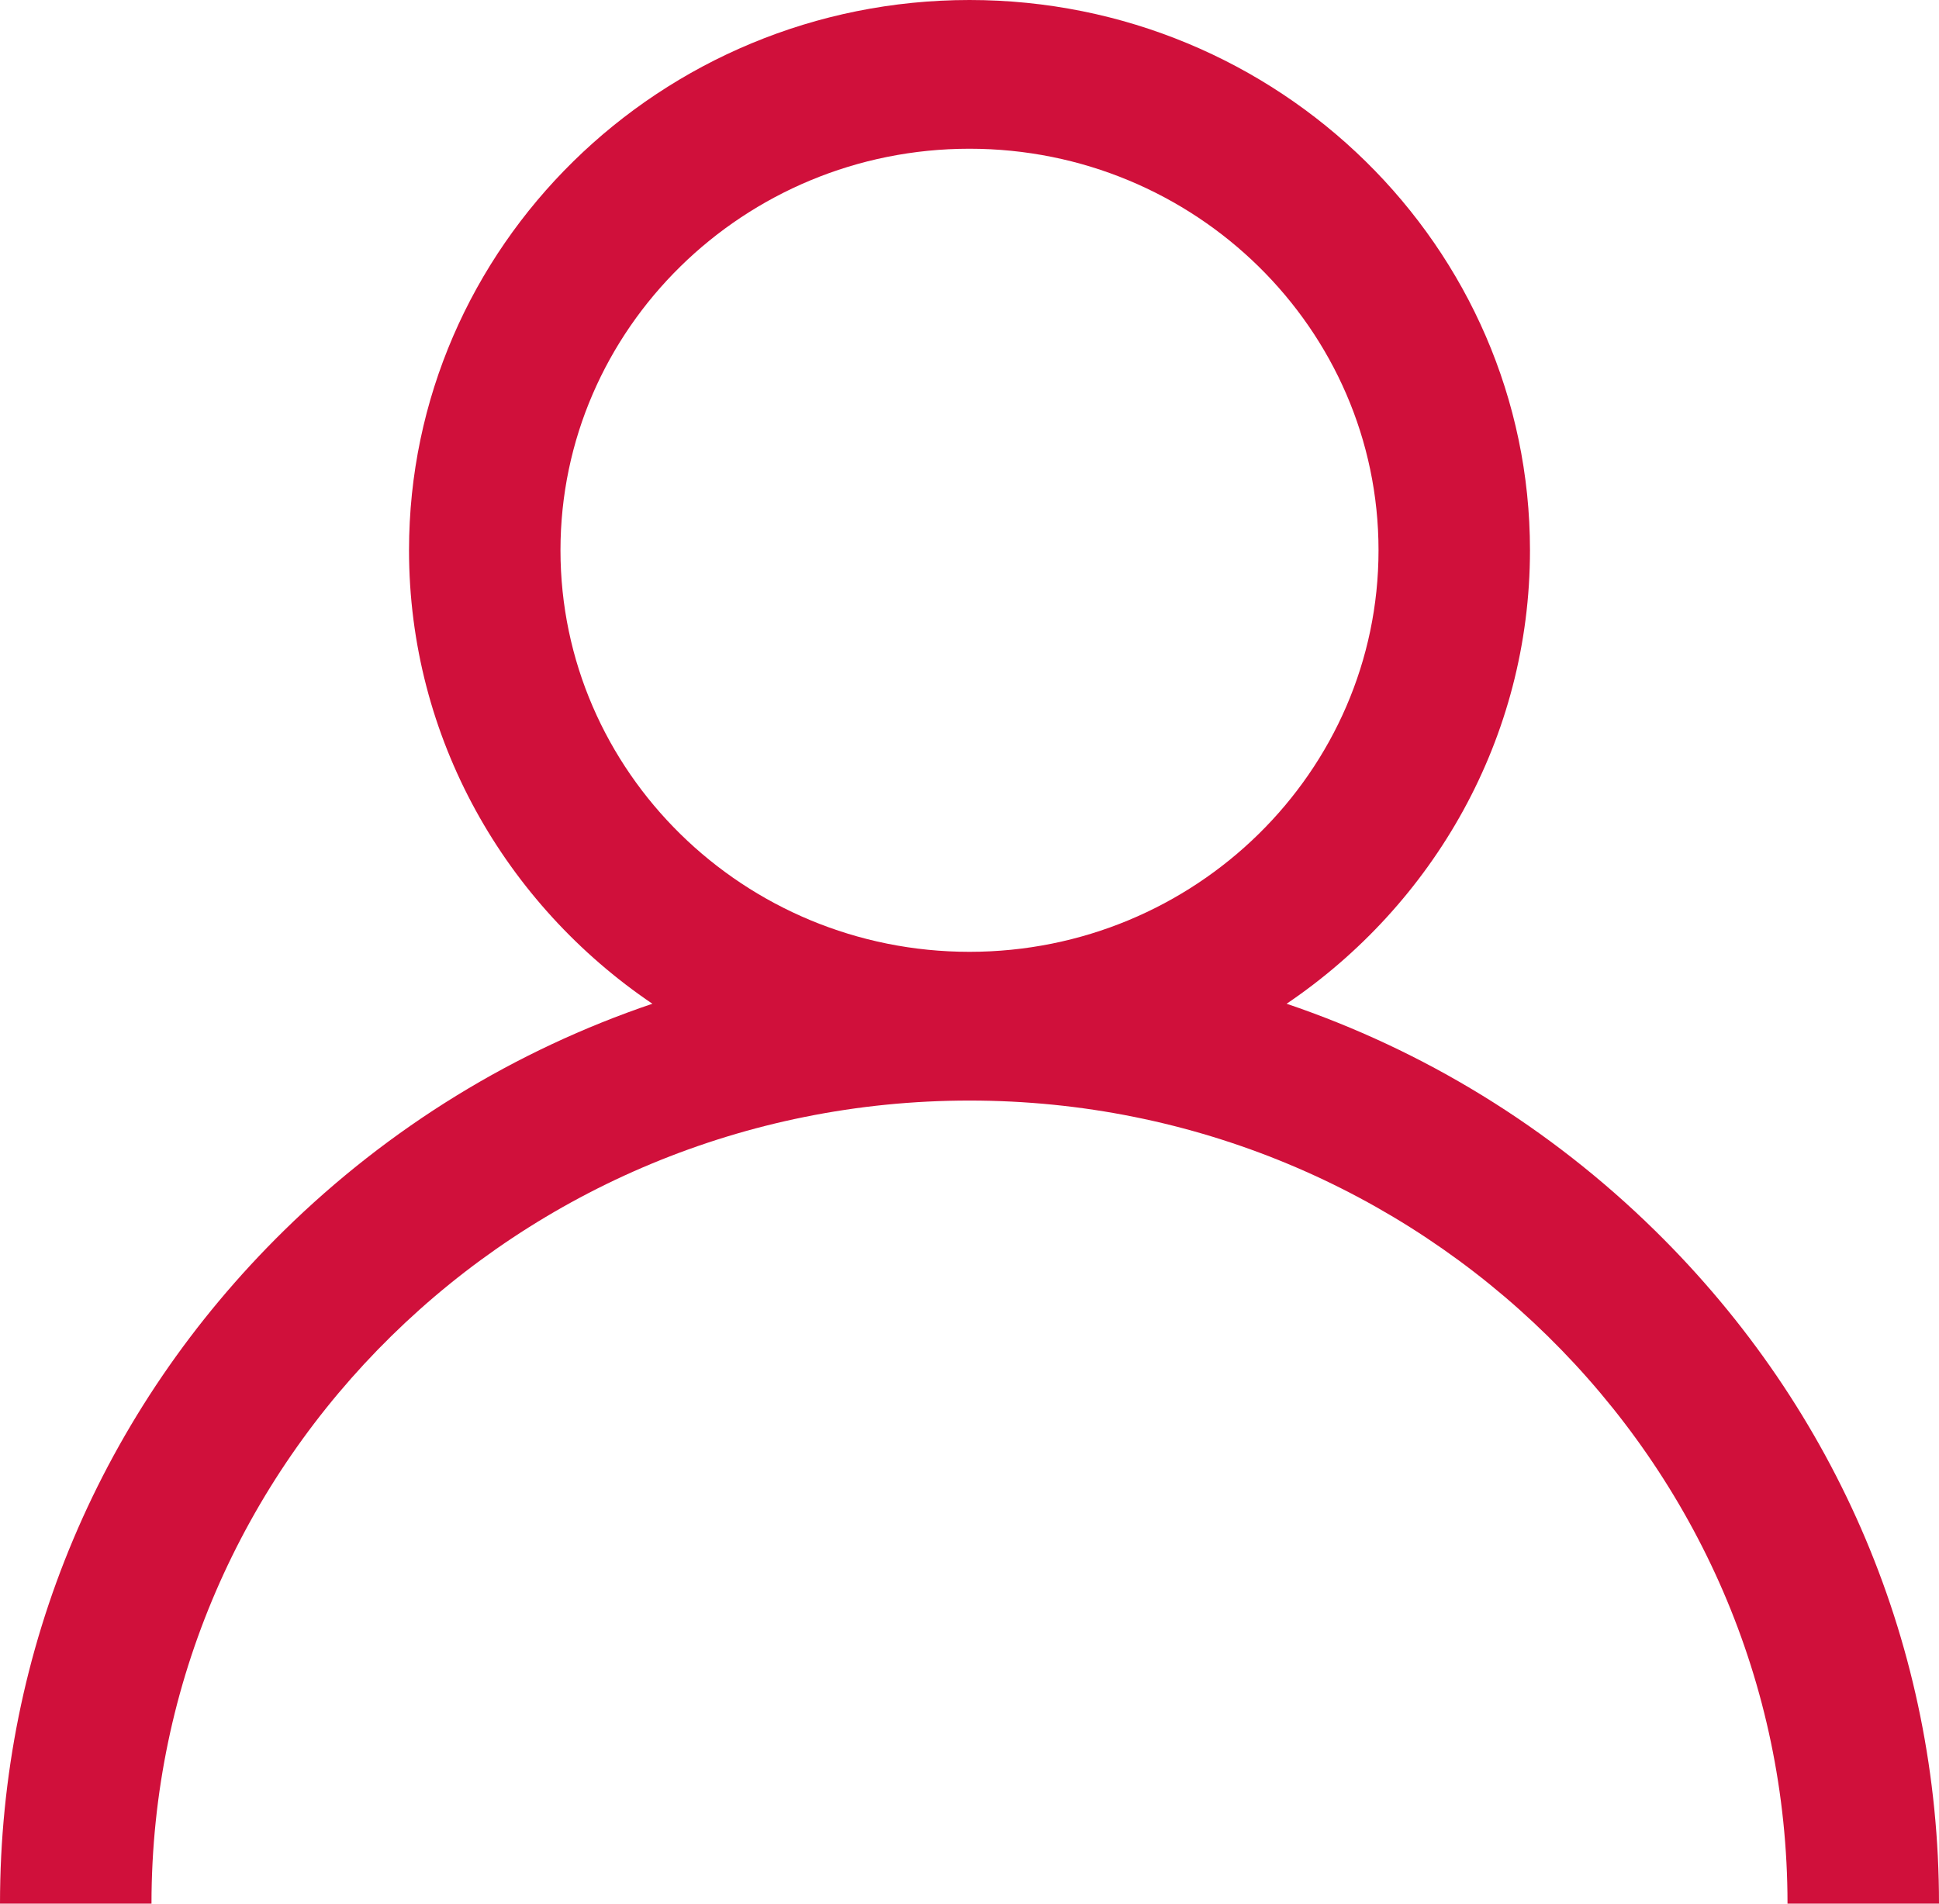 <svg width="55" height="54" viewBox="0 0 55 54" fill="none" xmlns="http://www.w3.org/2000/svg">
<g clip-path="url(#clip0)">
<path d="M8.055 34.908C11.05 31.967 14.615 29.79 18.505 28.473C14.339 25.655 11.602 20.941 11.602 15.609C11.602 7.002 18.734 -1.78126e-06 27.5 -1.35069e-06C36.266 -9.20121e-07 43.398 7.002 43.398 15.609C43.398 20.941 40.661 25.655 36.495 28.473C40.385 29.79 43.95 31.967 46.945 34.908C52.139 40.008 55 46.788 55 54L50.703 54C50.703 41.438 40.294 31.219 27.5 31.219C14.706 31.219 4.297 41.438 4.297 54L-7.73321e-07 54C3.48901e-07 46.788 2.861 40.008 8.055 34.908ZM27.5 27C33.897 27 39.102 21.89 39.102 15.609C39.102 9.329 33.897 4.219 27.5 4.219C21.103 4.219 15.898 9.329 15.898 15.609C15.898 21.89 21.103 27 27.5 27Z" fill="#D0103B"/>
</g>
<defs>
<clipPath id="clip0">
<rect width="55" height="54" fill="white" transform="matrix(-1 -4.9116e-08 -1.55606e-07 1 55 0)"/>
</clipPath>
</defs>
</svg>
